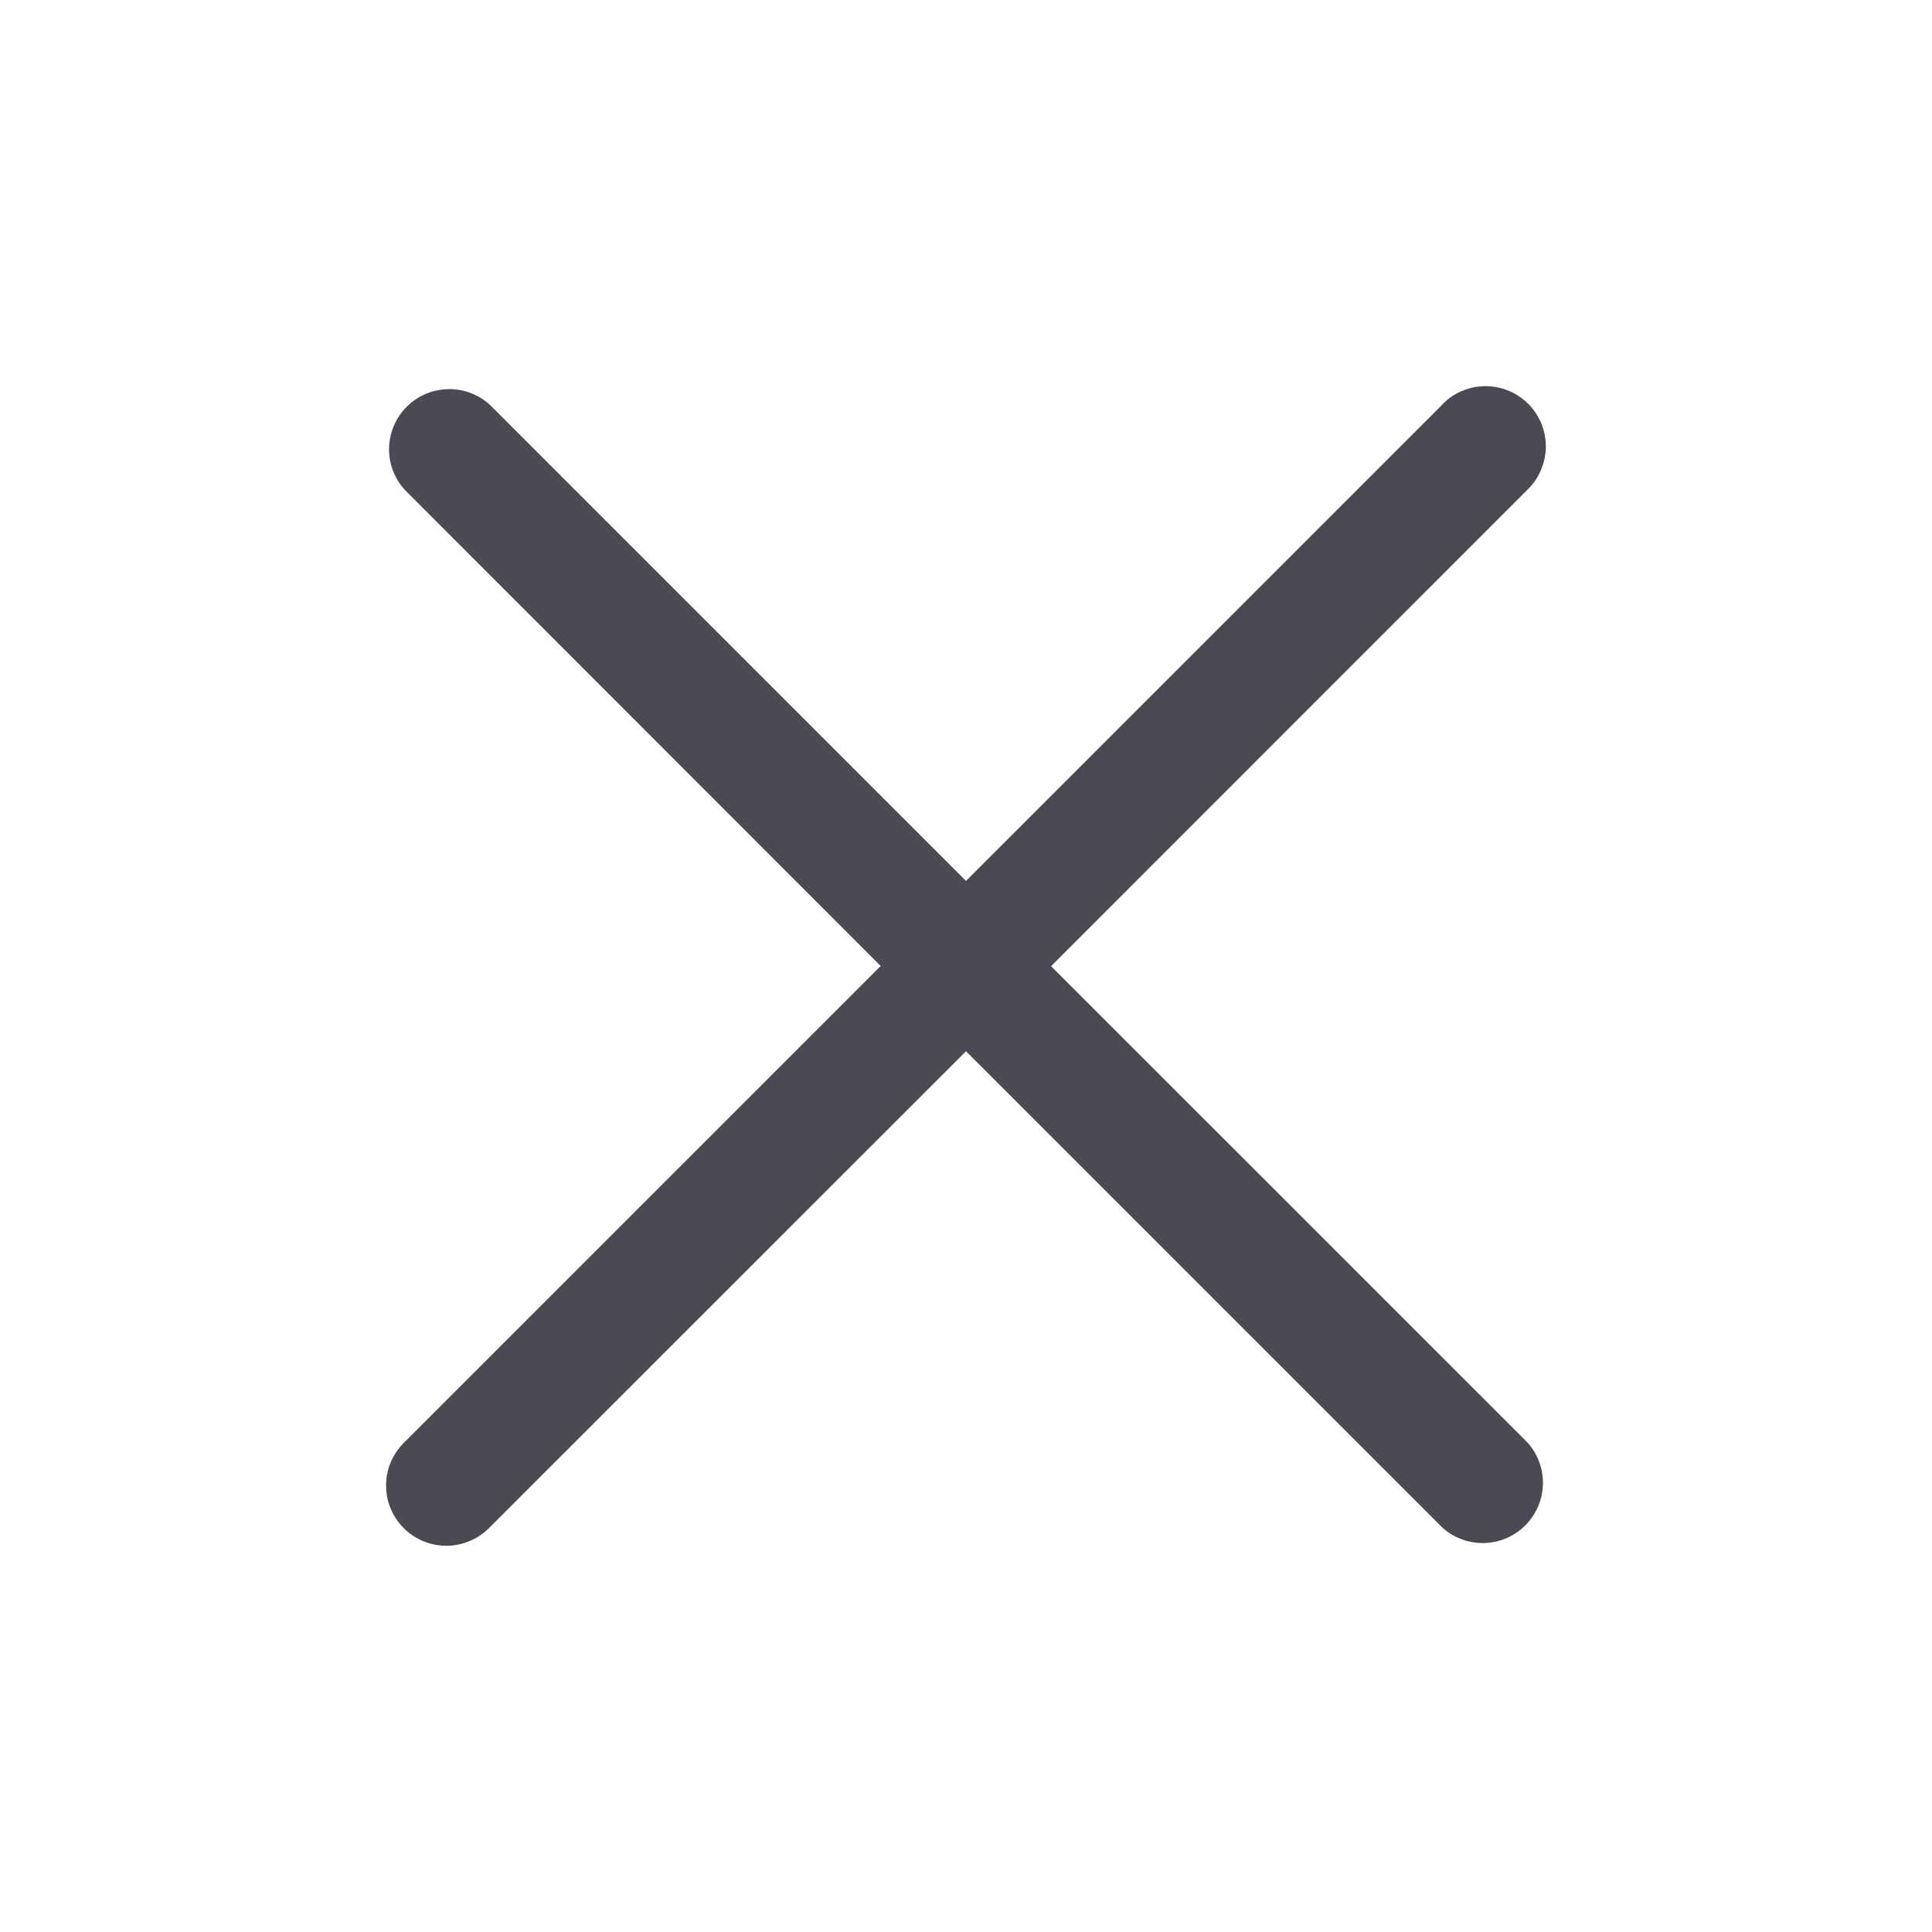 <?xml version="1.0" encoding="UTF-8"?> <svg xmlns="http://www.w3.org/2000/svg" width="24" height="24" viewBox="0 0 24 24" fill="none"> <path d="M17.913 5.03L12 10.943L6.087 5.03C5.945 4.9 5.758 4.829 5.565 4.834C5.372 4.838 5.189 4.916 5.052 5.053C4.916 5.189 4.838 5.373 4.833 5.565C4.829 5.758 4.899 5.945 5.03 6.087L10.94 12L5.028 17.912C4.956 17.981 4.898 18.063 4.858 18.155C4.818 18.246 4.797 18.345 4.796 18.444C4.795 18.544 4.813 18.643 4.851 18.735C4.889 18.828 4.944 18.912 5.015 18.983C5.085 19.053 5.169 19.109 5.262 19.147C5.354 19.184 5.453 19.203 5.553 19.202C5.652 19.201 5.751 19.18 5.842 19.14C5.934 19.101 6.017 19.043 6.086 18.971L12 13.059L17.913 18.972C18.055 19.102 18.242 19.173 18.435 19.168C18.628 19.164 18.811 19.086 18.948 18.949C19.084 18.813 19.162 18.629 19.167 18.437C19.171 18.244 19.101 18.057 18.971 17.915L13.057 12.002L18.971 6.087C19.043 6.018 19.101 5.936 19.14 5.844C19.18 5.753 19.201 5.654 19.203 5.555C19.204 5.455 19.185 5.356 19.148 5.263C19.11 5.171 19.054 5.087 18.984 5.016C18.913 4.946 18.829 4.89 18.737 4.852C18.645 4.815 18.546 4.796 18.446 4.797C18.346 4.798 18.248 4.819 18.156 4.859C18.065 4.898 17.982 4.956 17.913 5.028V5.03Z" fill="#4D4952"></path> </svg> 